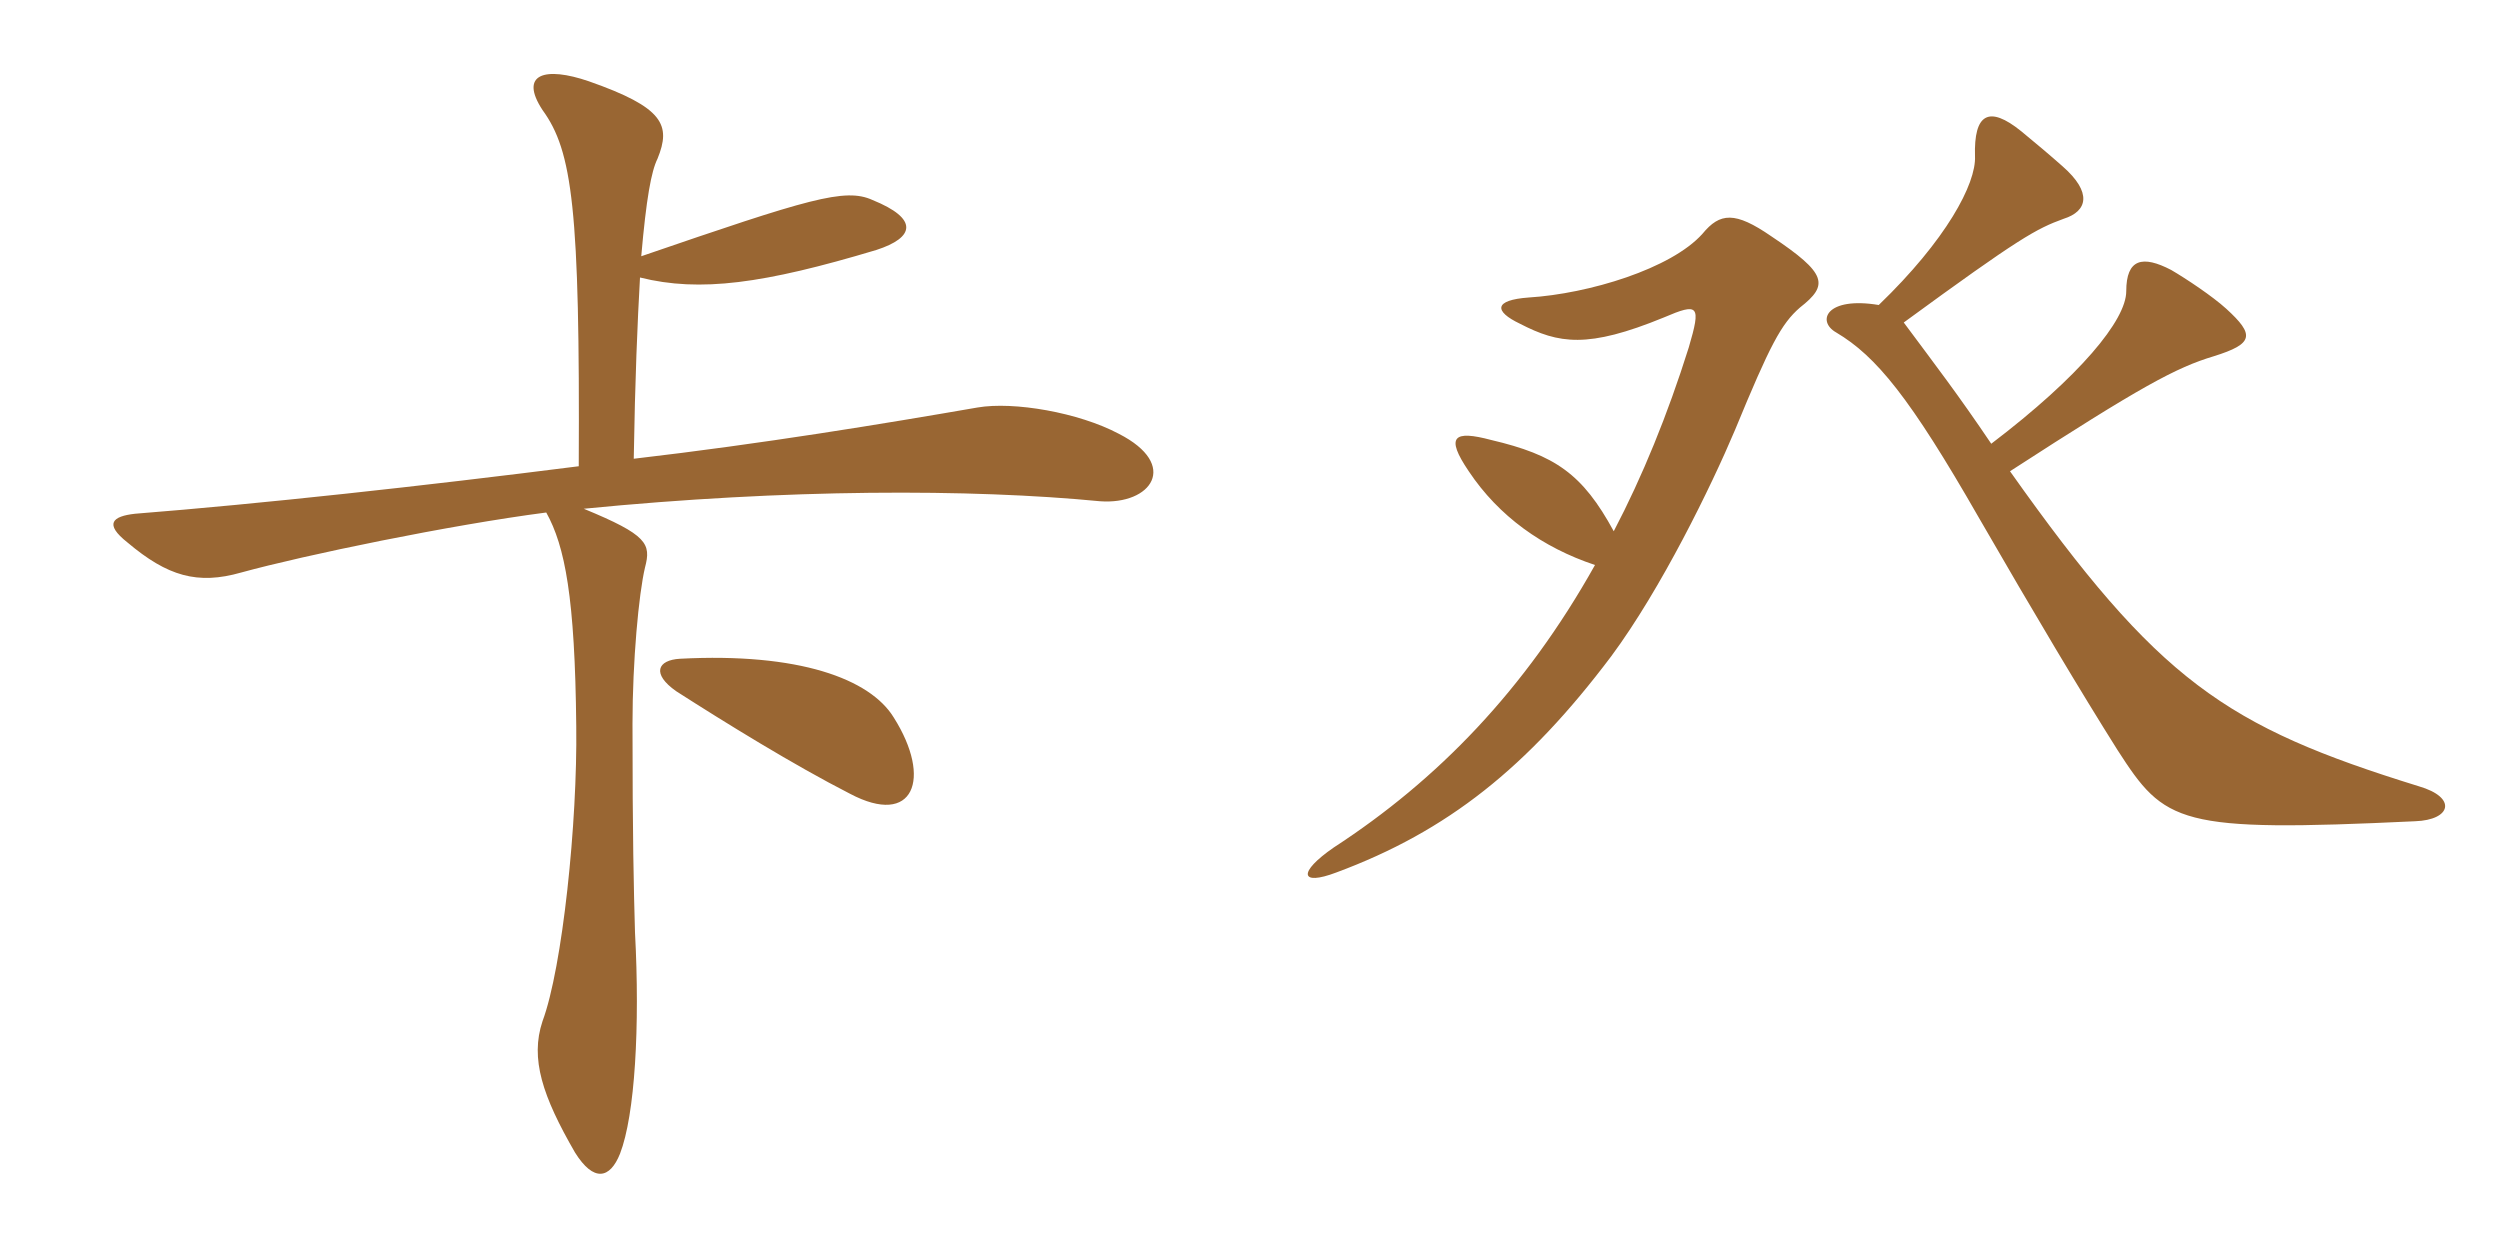 <svg xmlns="http://www.w3.org/2000/svg" xmlns:xlink="http://www.w3.org/1999/xlink" width="300" height="150"><path fill="#996633" padding="10" d="M134.25 52.05C129.45 49.50 121.65 48.15 117.30 48.90C106.05 50.85 91.50 53.25 76.05 55.05C76.20 45.60 76.50 38.55 76.80 33.30C84 35.10 91.65 34.05 105.15 30C109.80 28.50 110.25 26.25 104.70 24C101.40 22.50 97.05 23.85 76.95 30.75C77.55 23.85 78.15 20.55 78.90 19.05C80.55 15 79.65 12.90 70.65 9.75C65.40 7.95 62.25 8.85 65.10 13.20C68.70 18.15 69.60 25.05 69.45 55.95C50.55 58.35 31.35 60.45 16.20 61.65C13.50 61.95 12.45 62.85 15.30 65.10C20.10 69.15 23.70 70.20 28.95 68.70C36.60 66.60 54 63 65.55 61.50C67.80 65.55 69 71.70 69.15 87.15C69.30 98.70 67.50 116.10 65.10 122.55C63.60 127.05 65.10 131.55 69 138.30C71.25 141.90 73.20 141.45 74.40 138.45C76.20 133.80 76.80 123.15 76.20 111.90C76.05 106.65 75.90 100.50 75.90 86.85C75.90 79.35 76.65 71.25 77.40 68.10C78.15 65.25 77.70 64.20 70.05 61.05C94.35 58.65 116.55 58.65 132 60.15C138.15 60.60 141.60 55.80 134.25 52.05ZM107.25 86.10C104.40 81.45 95.85 78.30 81.60 79.05C78.90 79.20 78.15 80.85 81.15 82.95C87 86.70 95.25 91.80 102 95.25C109.65 99.30 111.90 93.45 107.25 86.10ZM191.40 67.80C183 82.80 172.50 93.60 160.05 101.70C155.70 104.70 156 106.35 160.35 104.70C173.70 99.75 183.30 92.10 193.35 78.75C199.35 70.65 205.35 58.35 208.20 51.60C212.40 41.40 213.75 38.85 216 36.90C219.45 34.20 219.30 32.85 212.55 28.35C208.20 25.35 206.40 25.50 204.30 28.05C200.55 32.25 190.65 35.25 183.45 35.70C179.25 36 179.25 37.35 182.40 38.85C187.05 41.25 190.50 41.85 199.65 38.10C203.85 36.30 204.15 36.60 202.65 41.70C200.10 49.80 197.10 57.15 193.65 63.75C189.90 56.85 186.60 54.60 178.95 52.80C174.45 51.60 173.40 52.35 176.25 56.55C179.85 61.95 185.10 65.70 191.40 67.80ZM225.45 36.60C219.15 35.55 217.95 38.55 220.35 39.90C225.15 42.75 229.20 47.70 237.45 62.10C244.20 73.80 249.75 83.10 254.10 90C259.80 98.85 261.30 99.90 289.80 98.55C294.15 98.40 294.90 95.70 290.25 94.35C267 87.15 259.05 81.75 241.20 56.55C256.95 46.35 261.15 44.10 265.65 42.75C270.45 41.25 270.60 40.20 267.15 37.05C265.50 35.55 262.35 33.45 260.55 32.40C257.10 30.60 255.15 31.05 255.15 34.95C255.15 38.40 249.60 45.15 238.95 53.25C234.90 47.25 232.35 43.95 228.45 38.70C242.40 28.50 244.35 27.45 247.65 26.25C250.50 25.35 251.10 23.10 247.50 19.95C246.15 18.75 244.20 17.10 242.55 15.75C238.65 12.60 236.85 13.65 237 18.75C237.15 22.05 233.55 28.80 225.45 36.60Z"/></svg>